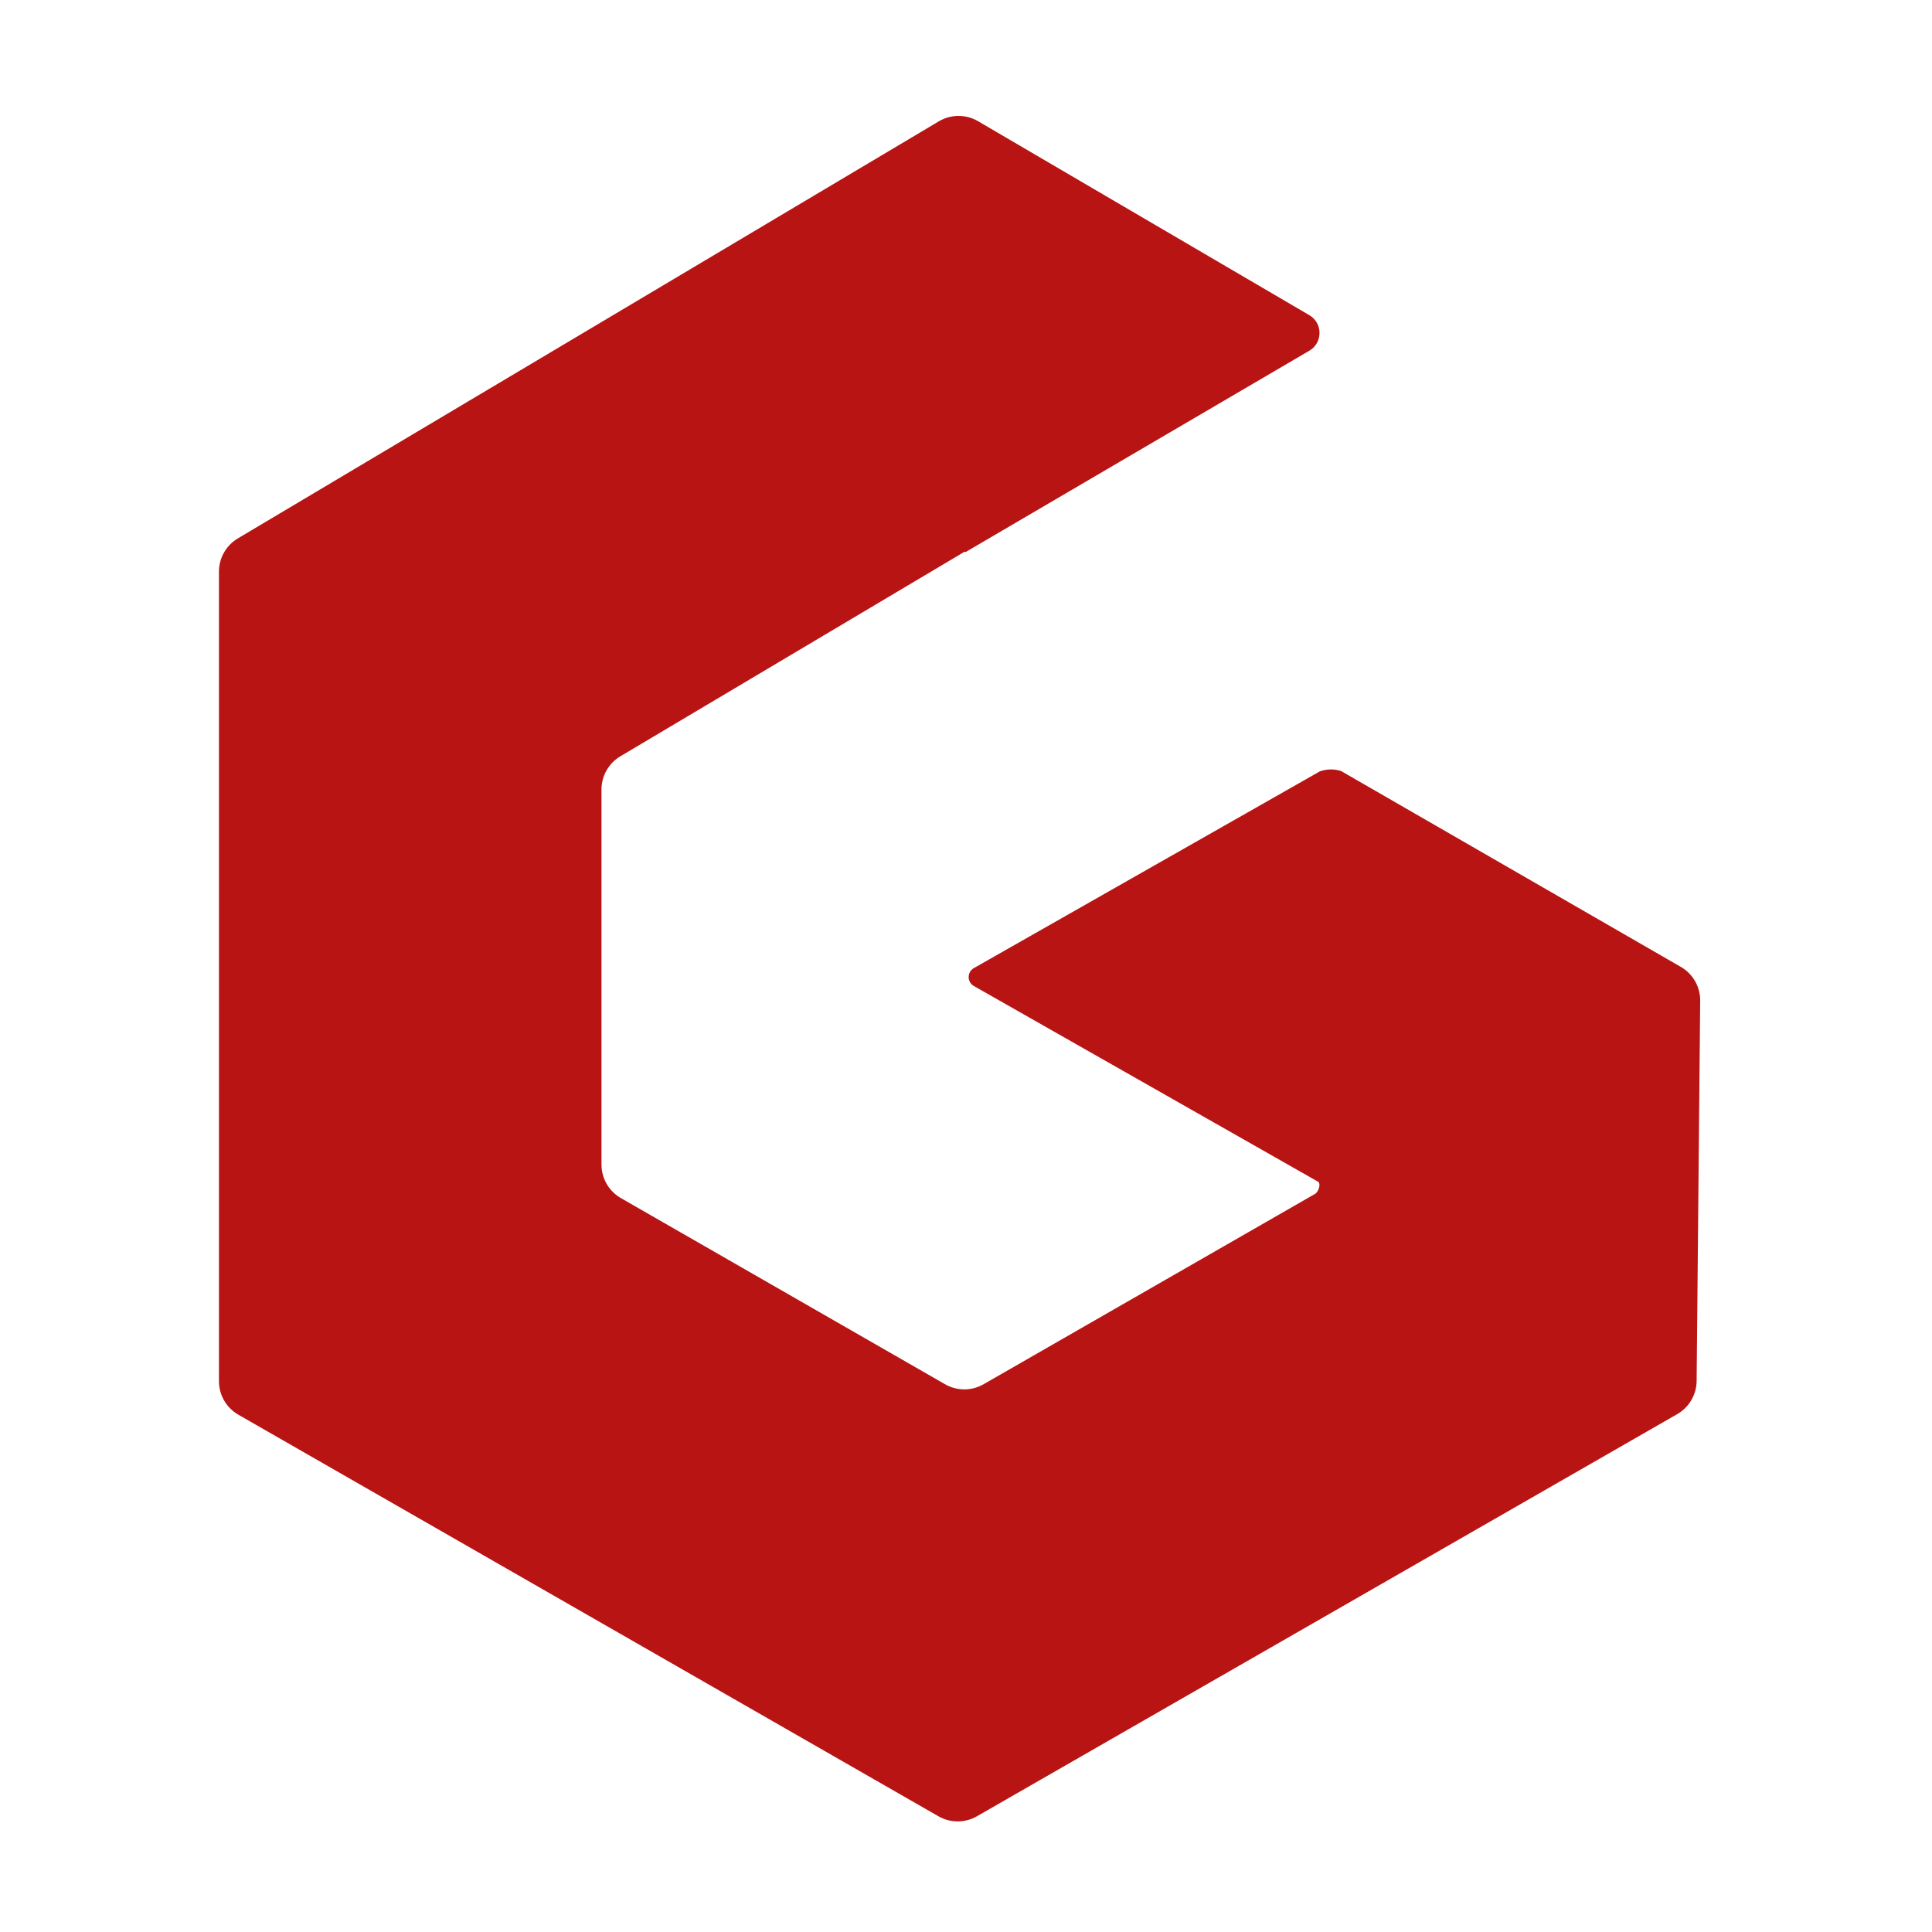 <svg width="150" height="150" viewBox="0 0 150 150" fill="none" xmlns="http://www.w3.org/2000/svg">
<rect width="150" height="150" fill="white"/>
<path fill-rule="evenodd" clip-rule="evenodd" d="M101.655 24.469C102.711 25.087 102.711 26.612 101.655 27.23L74.959 42.868L74.896 42.831L48.166 58.718C47.256 59.259 46.699 60.239 46.699 61.297V90.417C46.699 91.492 47.273 92.484 48.205 93.019L73.375 107.473C74.3 108.004 75.438 108.004 76.363 107.473L102.047 92.724C102.087 92.702 102.125 92.678 102.163 92.653C102.334 92.469 102.415 92.285 102.44 92.055C102.45 91.963 102.429 91.87 102.382 91.776L75.611 76.554C75.072 76.247 75.072 75.47 75.611 75.163L102.467 59.892C102.484 59.886 102.5 59.88 102.517 59.874C102.522 59.872 102.528 59.87 102.533 59.868C102.771 59.789 103.026 59.746 103.285 59.74C103.544 59.735 103.801 59.768 104.042 59.837C104.067 59.844 104.092 59.852 104.117 59.86L130.501 75.07C131.438 75.61 132.012 76.614 132.002 77.697L131.726 107.219C131.716 108.283 131.143 109.262 130.22 109.792L75.848 141.015C74.923 141.546 73.786 141.546 72.862 141.016L18.507 109.838C17.575 109.304 17 108.311 17 107.236V44.38C17 43.323 17.557 42.343 18.466 41.802L72.887 9.422C73.826 8.863 74.994 8.859 75.937 9.411L101.655 24.469Z" fill="#B81414"/>
</svg>

